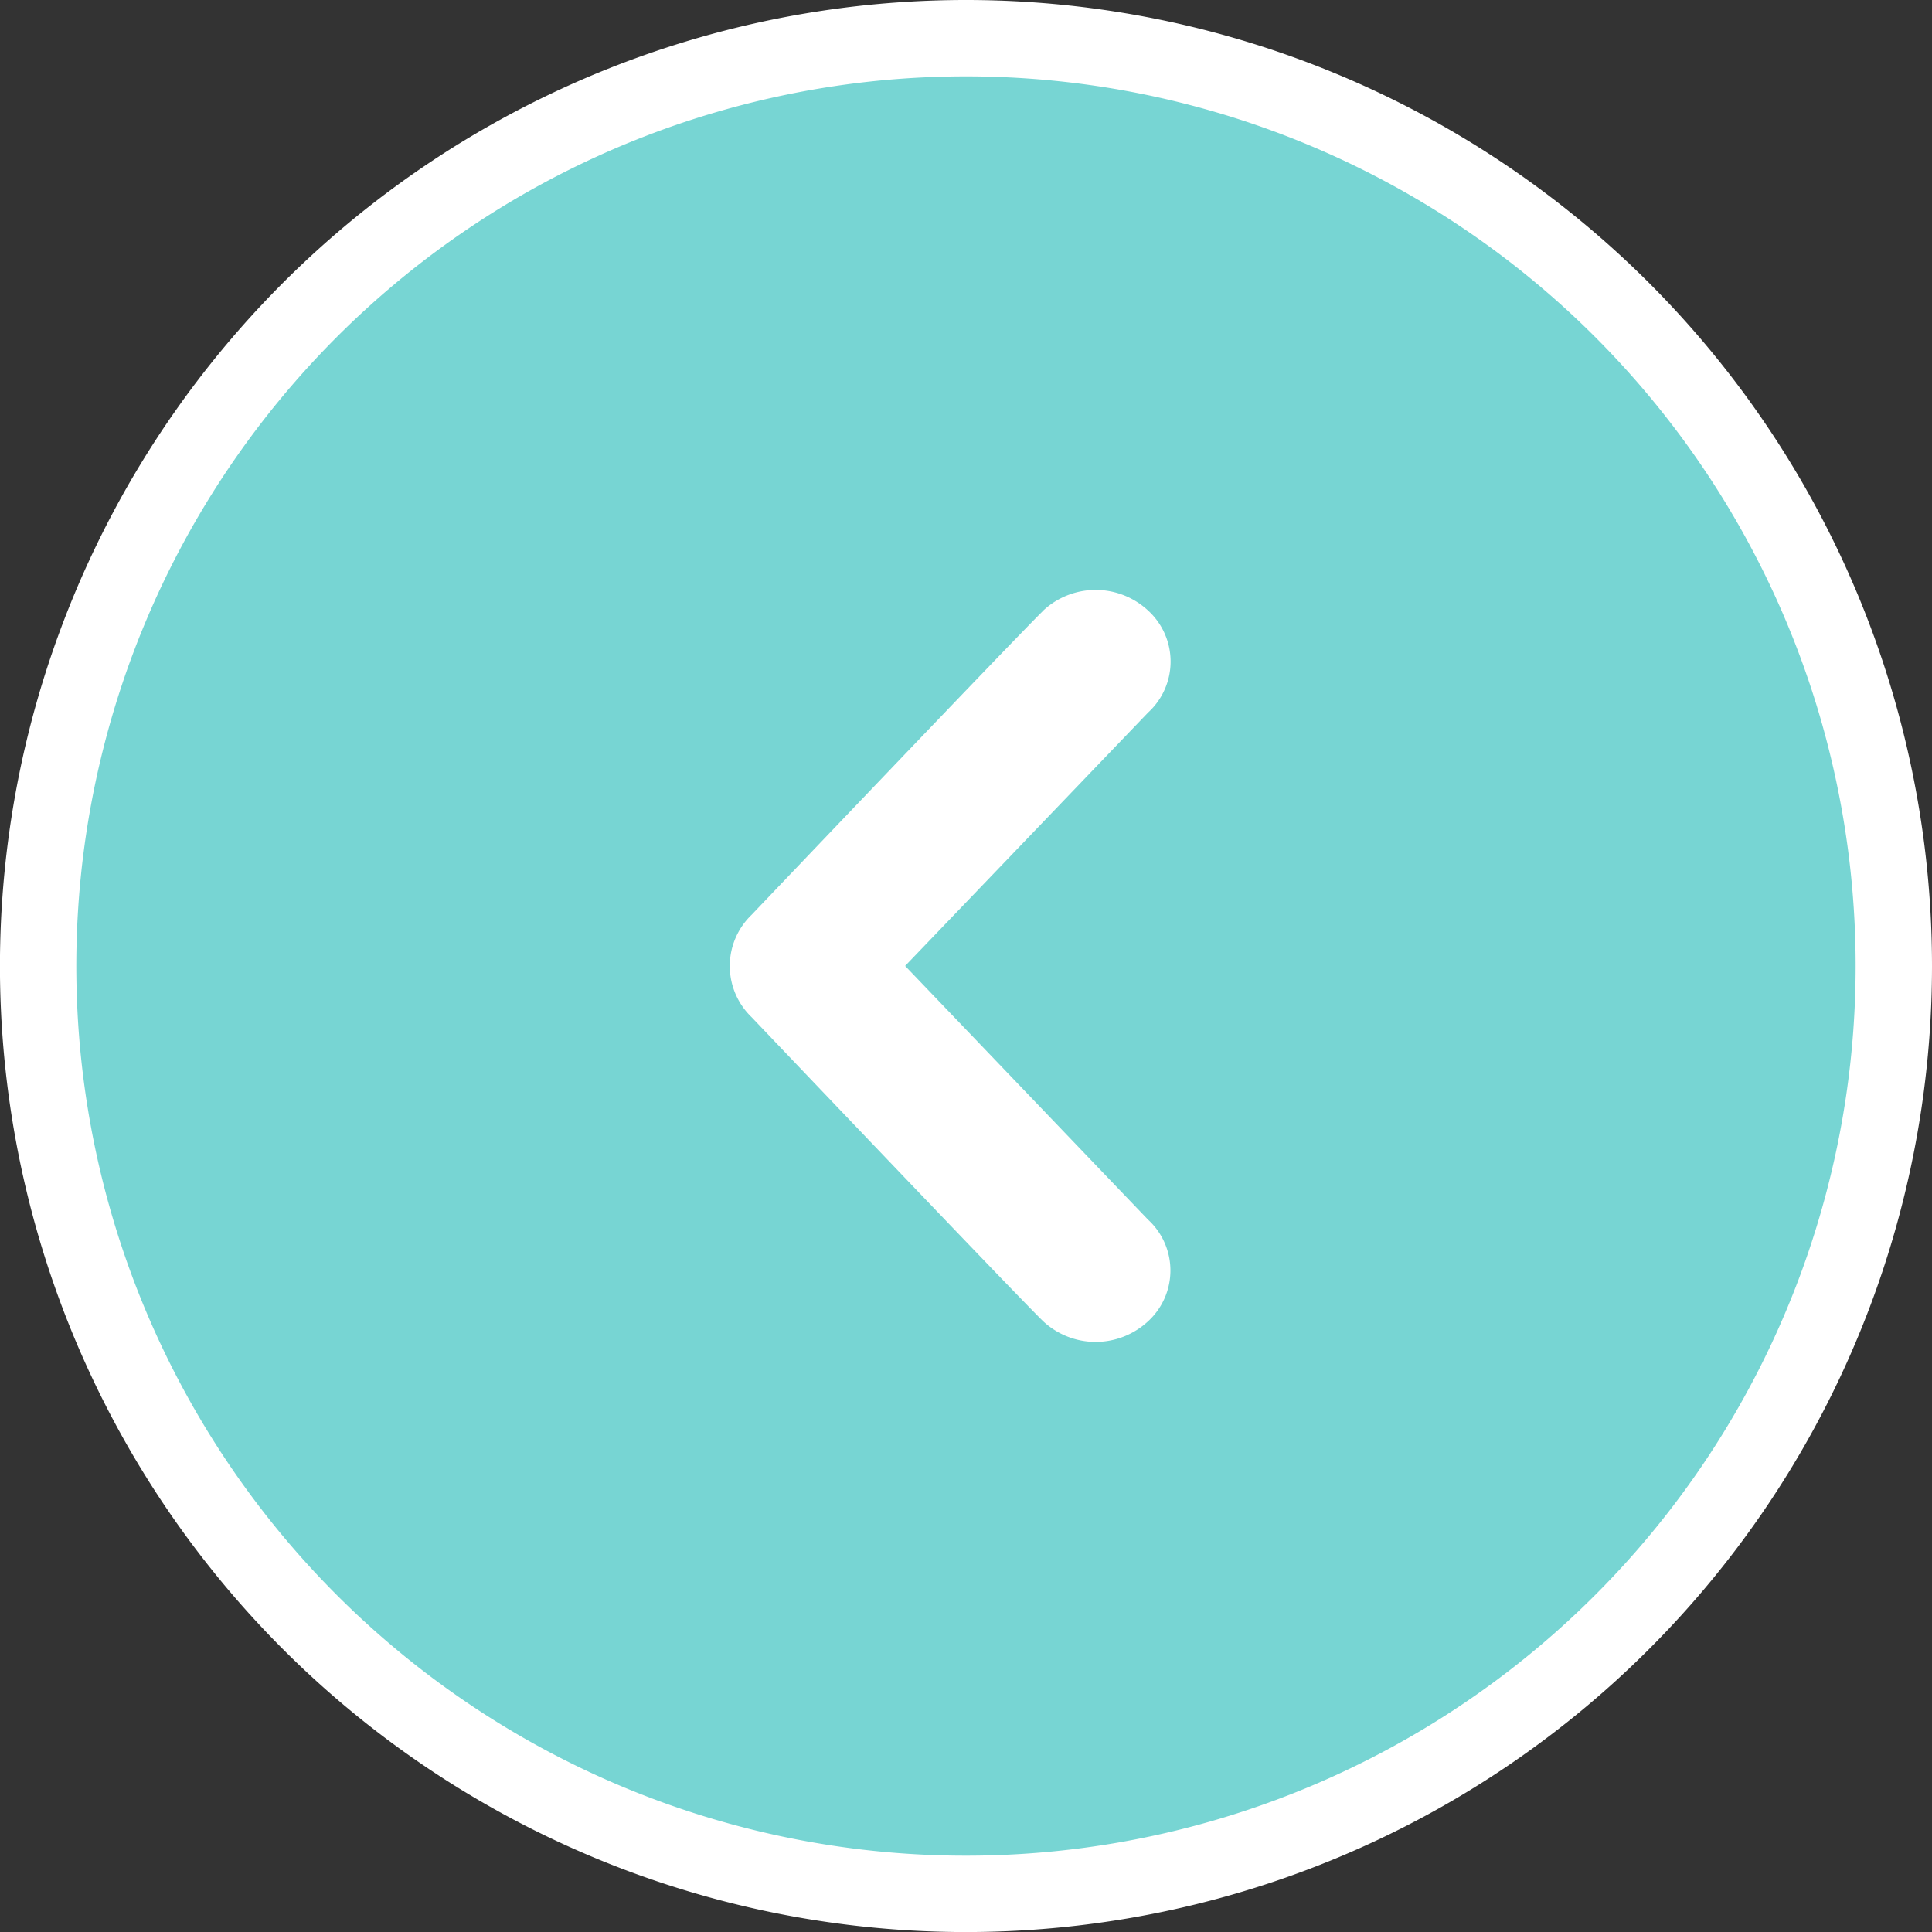 <svg xmlns="http://www.w3.org/2000/svg" width="37.953" height="37.953" viewBox="0 0 37.953 37.953">
  <rect x="0" y="0" width="37.953" height="37.953" fill="#333333" stroke="none"/>
  <g id="グループ_2462" data-name="グループ 2462" transform="translate(-112.75 -879.25)">
    <path id="パス_3935" data-name="パス 3935" d="M36.453,18.227A18.227,18.227,0,1,1,18.227,0,18.227,18.227,0,0,1,36.453,18.227" transform="translate(113.5 880)" fill="#77d5d3" stroke="#fff" stroke-width="1.5"/>
    <path id="パス_3936" data-name="パス 3936" d="M18.075,8.92c-.532.519-5.732,5.978-5.732,5.978a1.393,1.393,0,0,0,0,2.007s5.2,5.461,5.732,5.978a1.513,1.513,0,0,0,2.056,0,1.354,1.354,0,0,0,0-2L15.361,15.9l4.771-4.976a1.357,1.357,0,0,0,0-2.007,1.512,1.512,0,0,0-2.056,0" transform="translate(115.17 882.325)" fill="#fff"/>
    <rect id="長方形_4883" data-name="長方形 4883" width="36" height="36" transform="translate(113.953 880.453)" fill="none"/>
  </g>
</svg>
